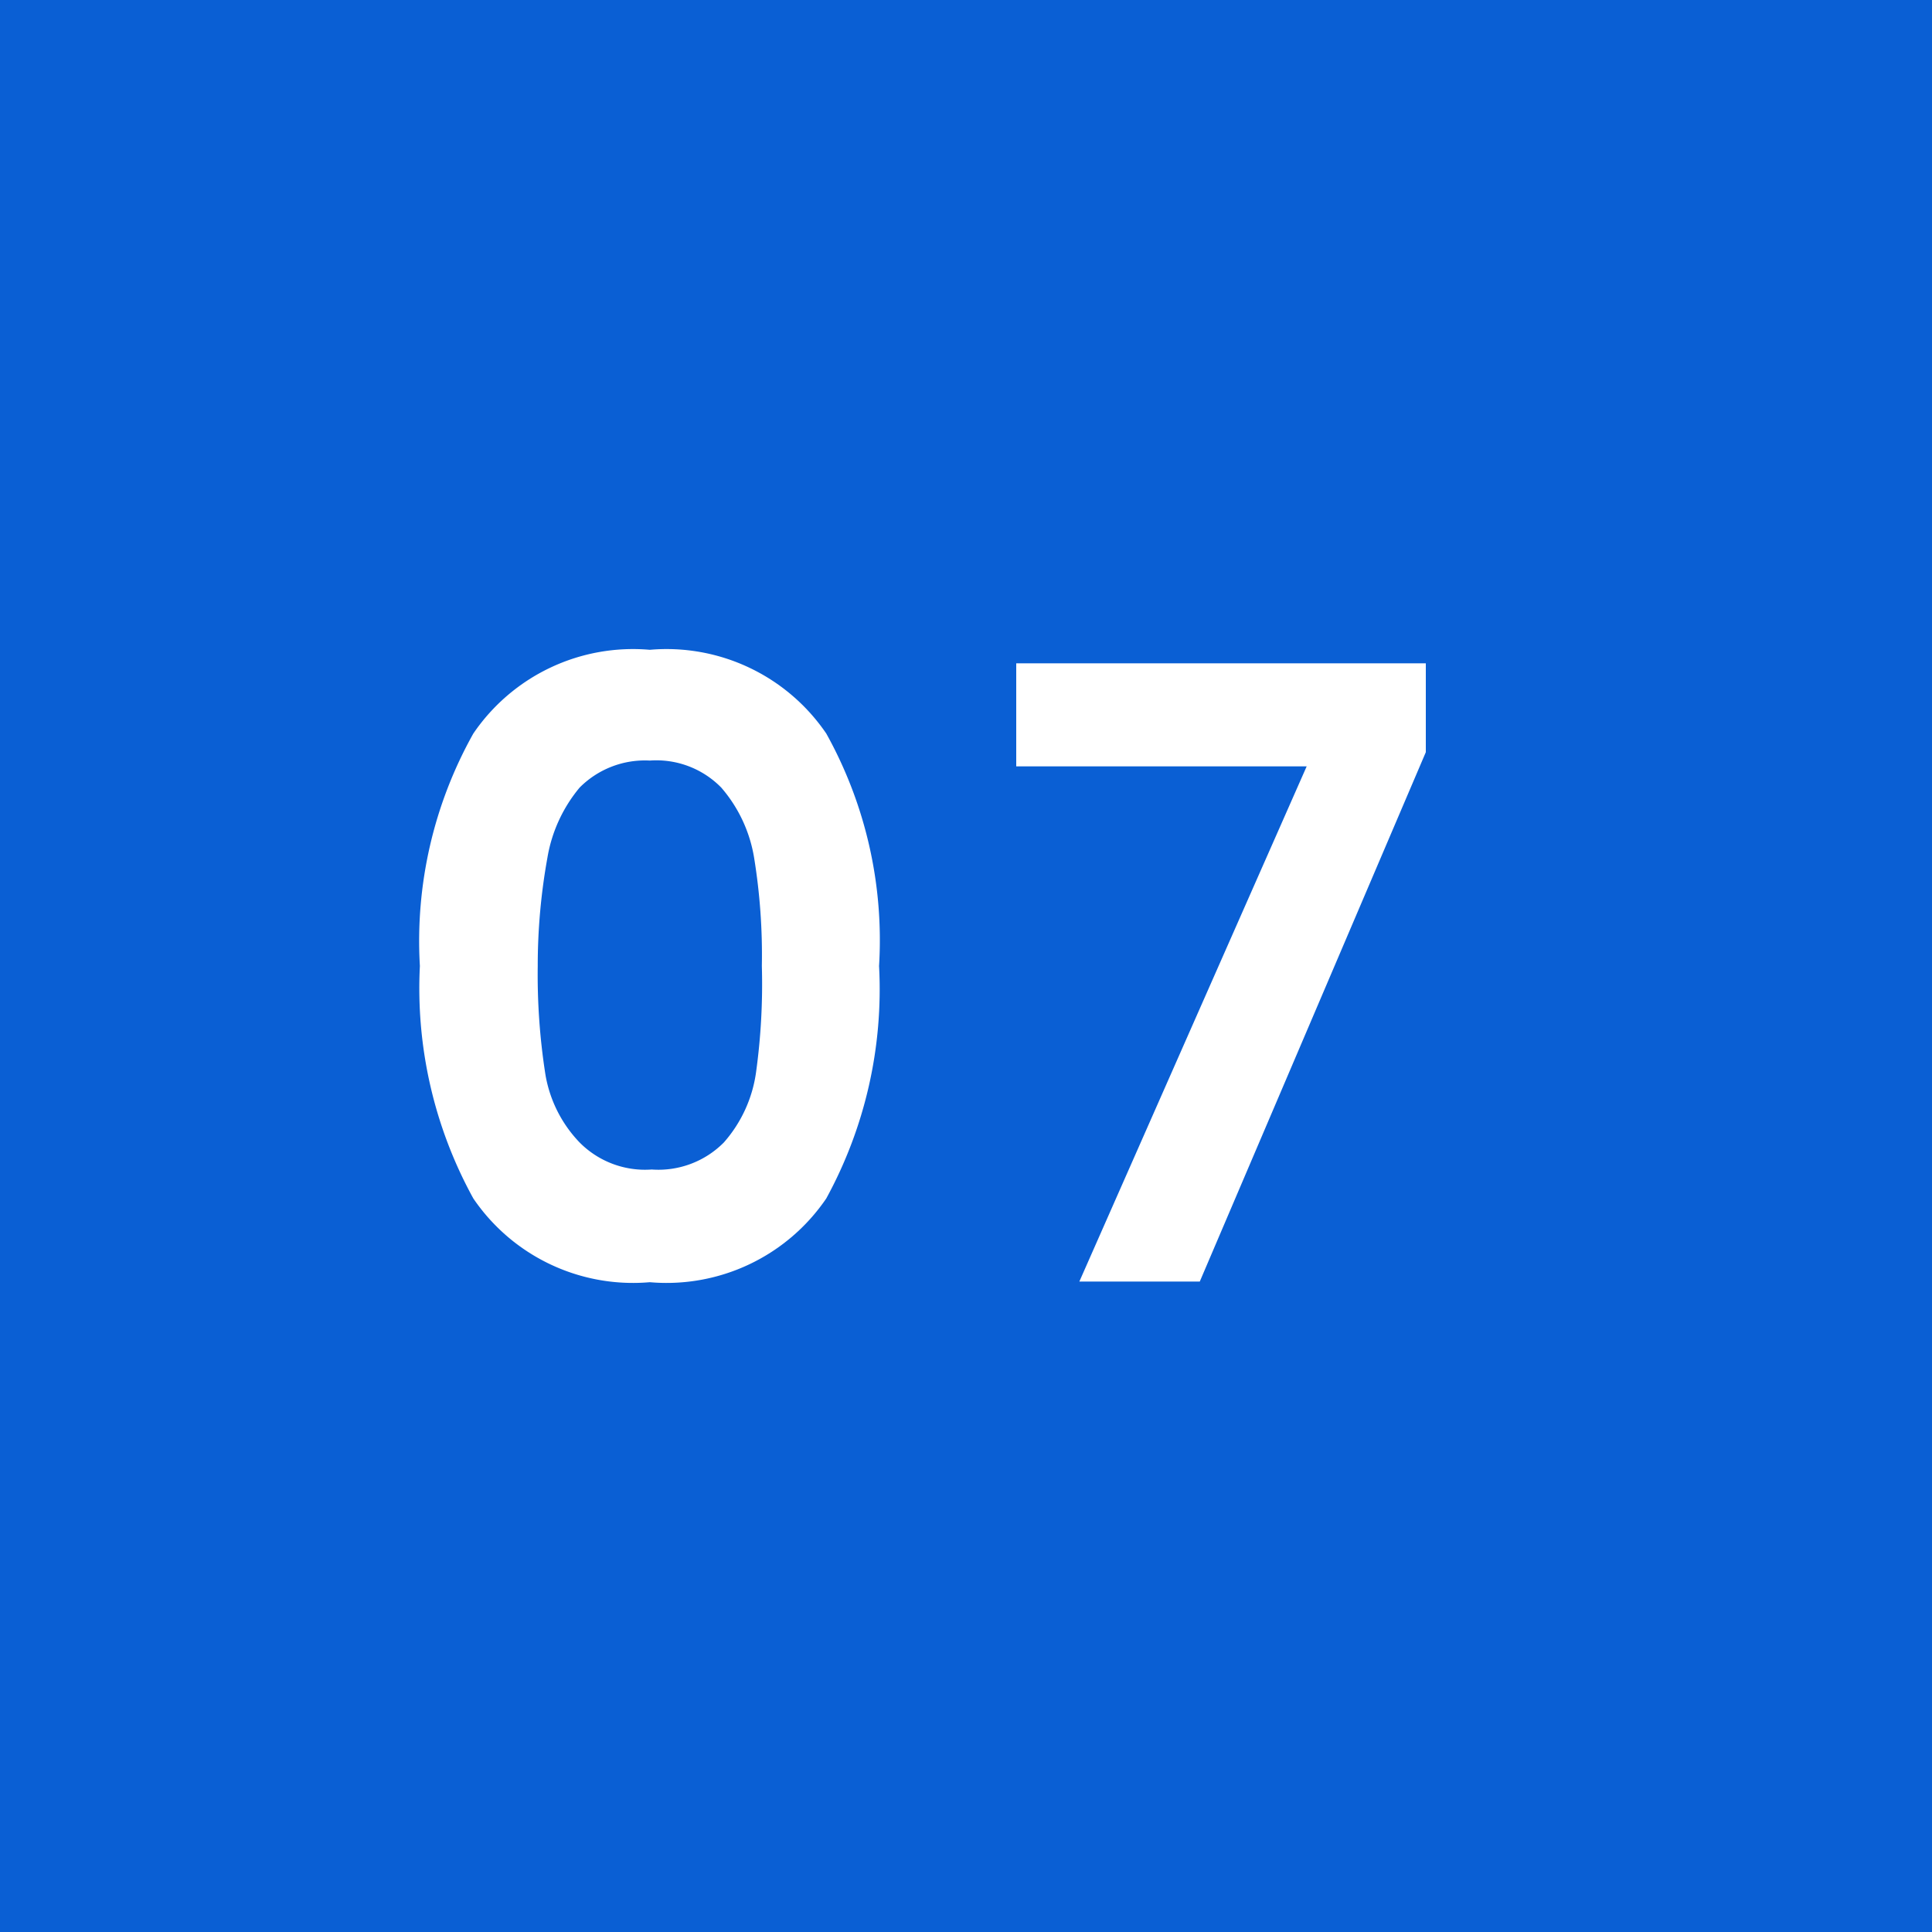 <svg xmlns="http://www.w3.org/2000/svg" viewBox="0 0 30 30"><defs><style>.cls-1{fill:#0a5fd4;}.cls-2{fill:#fff;}</style></defs><g id="レイヤー_2" data-name="レイヤー 2"><g id="レイヤー_1-2" data-name="レイヤー 1"><rect class="cls-1" width="30" height="30"/><path class="cls-2" d="M7.35,11.39a3,3,0,0,1,2.74-1.3,3,3,0,0,1,2.74,1.3A6.6,6.6,0,0,1,13.65,15a6.77,6.77,0,0,1-.82,3.61,3,3,0,0,1-2.74,1.3,3,3,0,0,1-2.74-1.3A6.77,6.77,0,0,1,6.52,15,6.59,6.59,0,0,1,7.35,11.39Zm4.36,1.93a2.21,2.21,0,0,0-.51-1.09,1.41,1.41,0,0,0-1.11-.42A1.43,1.43,0,0,0,9,12.23a2.29,2.29,0,0,0-.5,1.09A9.41,9.41,0,0,0,8.35,15a10,10,0,0,0,.12,1.69A2,2,0,0,0,9,17.74a1.43,1.43,0,0,0,1.12.42,1.43,1.43,0,0,0,1.12-.42,2.08,2.08,0,0,0,.5-1.09A10,10,0,0,0,11.83,15,9.41,9.41,0,0,0,11.71,13.32Z"/><path class="cls-2" d="M22.14,11.68,18.63,19.9H16.76l3.53-8H15.78V10.3h6.36Z"/></g></g></svg>